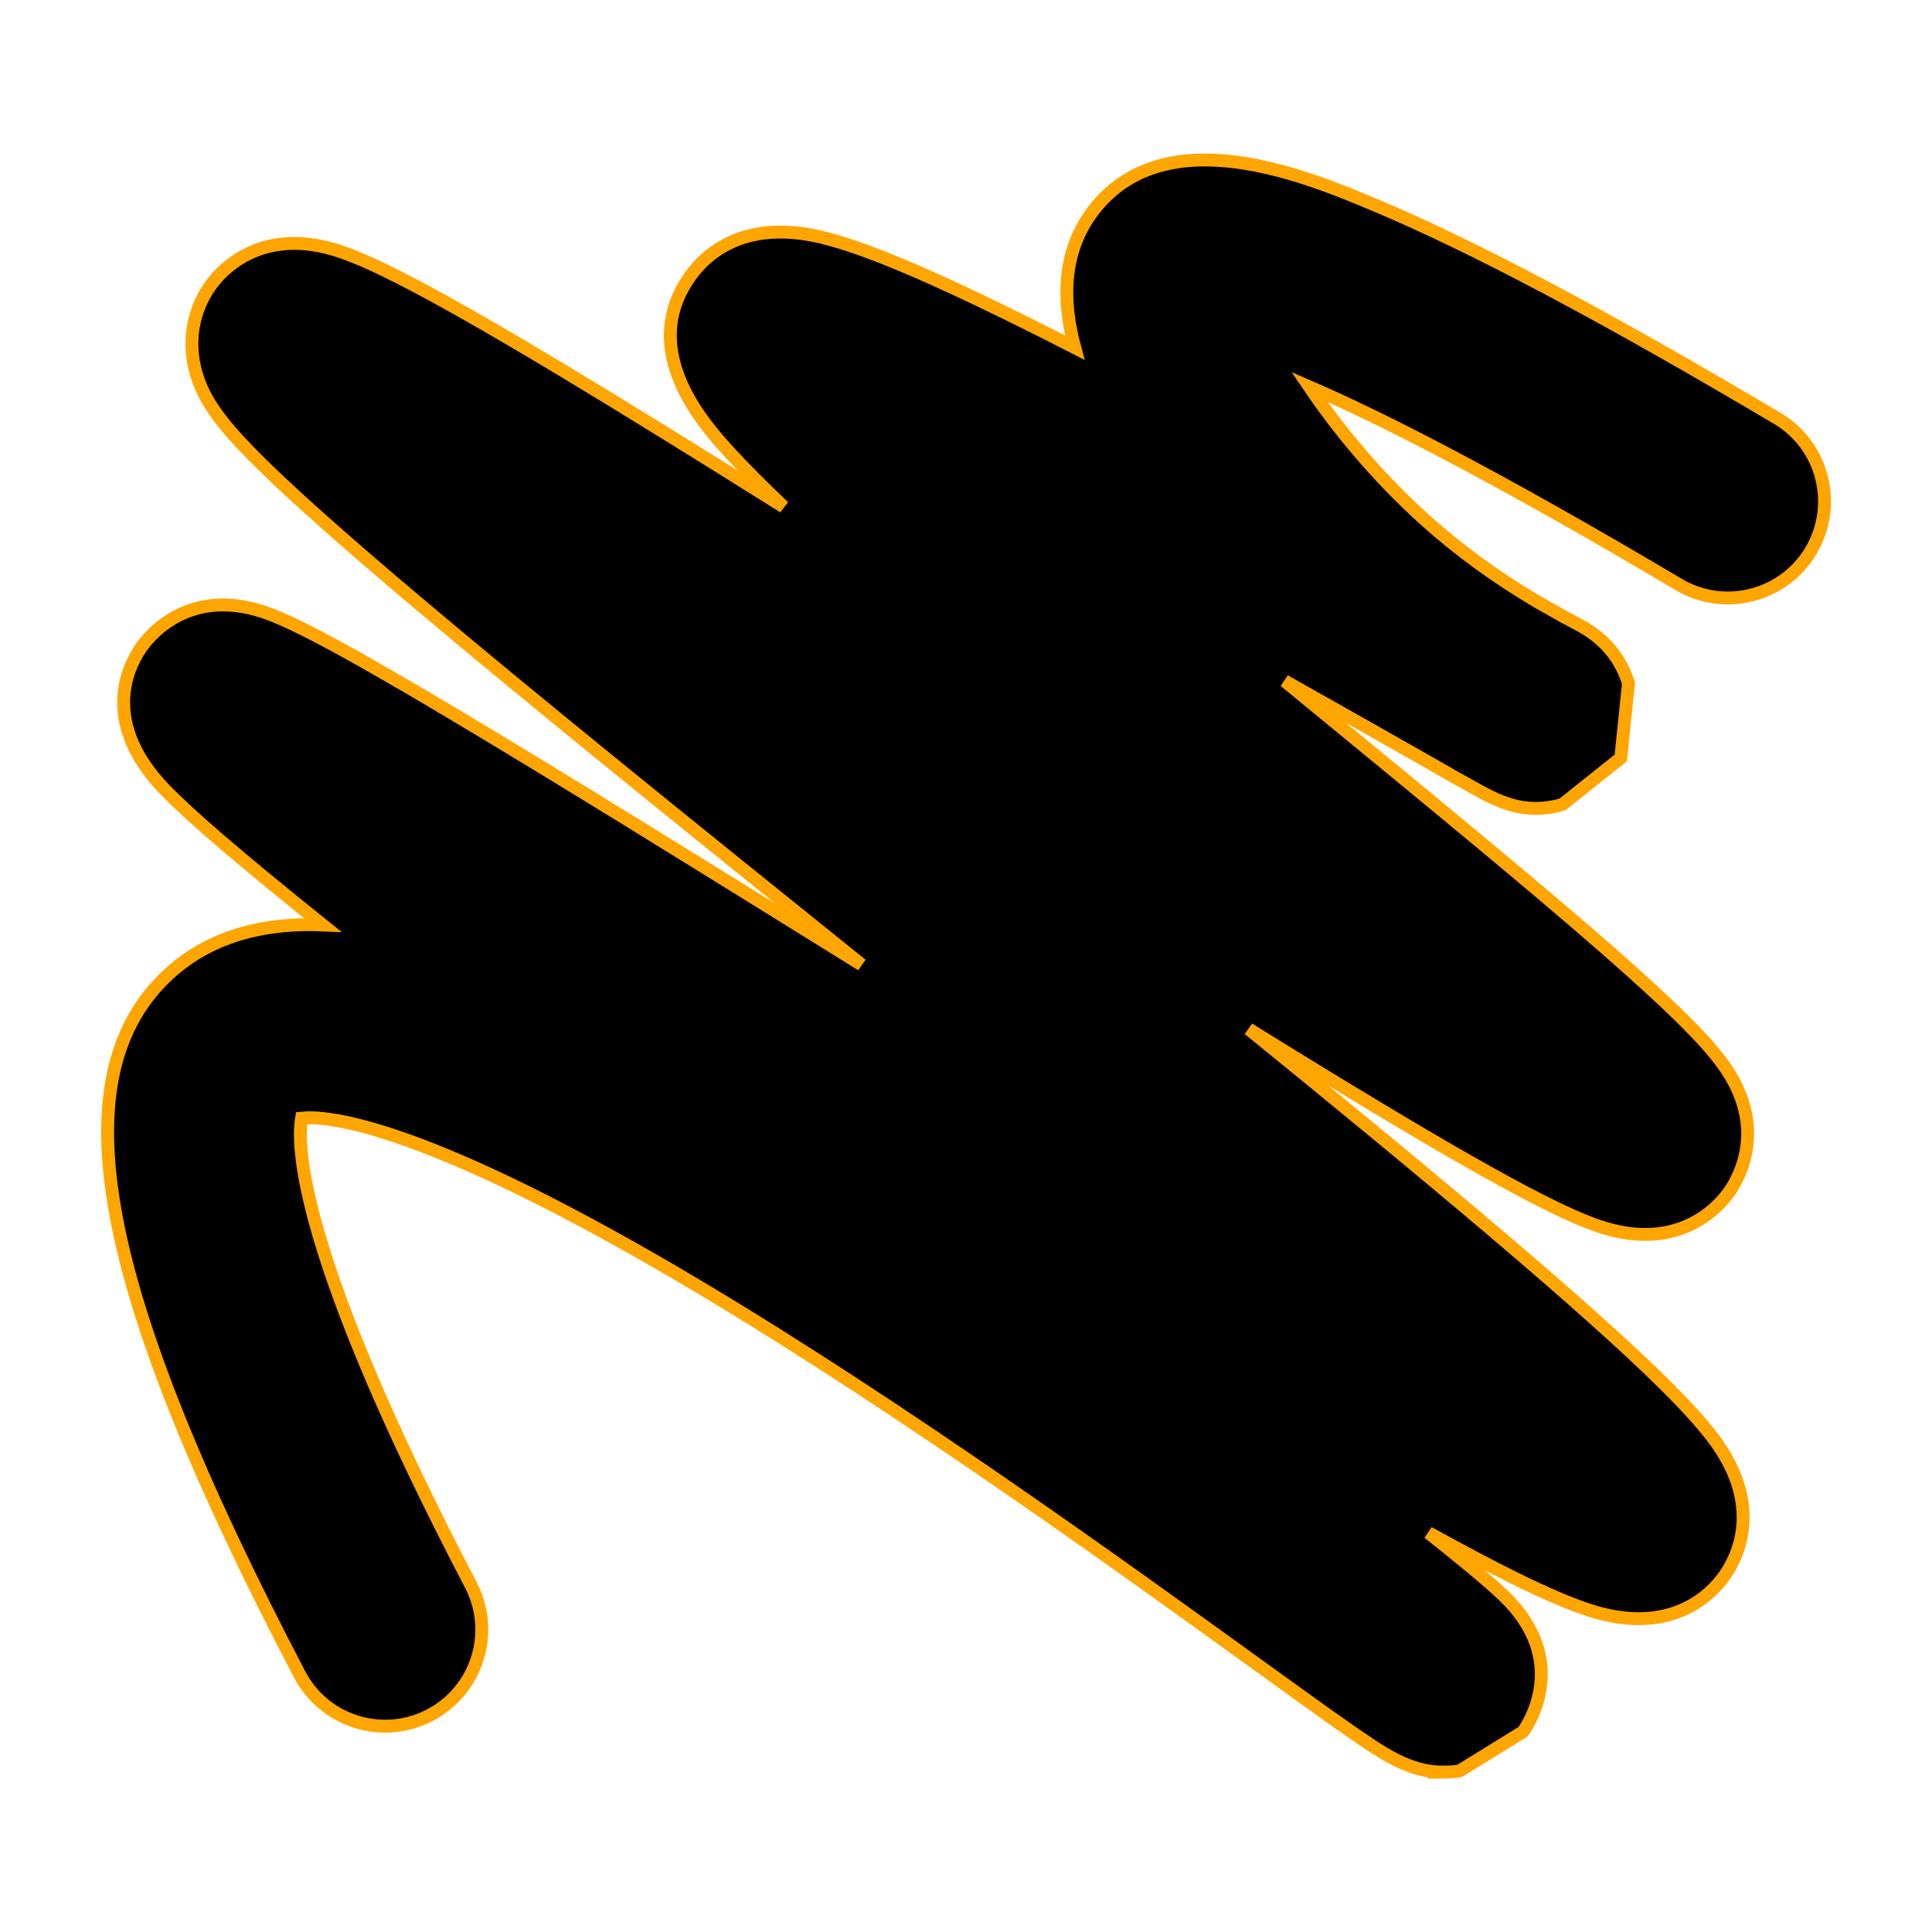 <svg xmlns="http://www.w3.org/2000/svg" viewBox="0 0 300 300">

<path stroke="orange" stroke-width="2px" fill="currentColor" d="M224.13 275.18c-5.27 0-9.34-2.83-14.69-6.55-3.74-2.6-8.7-6.19-14.99-10.73-20.15-14.55-53.88-38.91-85.15-57.63-43.6-26.1-58.71-27.04-62.47-26.65-.7 3.94-.82 20.61 26.27 72.47 3.84 7.34 1 16.4-6.35 20.24-7.34 3.84-16.4 1-20.24-6.35-31.56-60.38-37.61-92.92-20.23-108.8 6.93-6.33 15.73-7.9 23.81-7.56-6.57-5.27-11.82-9.61-15.92-13.13-3.76-3.23-6.53-5.78-8.48-7.78-10-10.28-6.02-18.86-3.84-22.07 1.17-1.72 7.63-10.07 20.24-5.2 1.93.74 4.25 1.84 7.31 3.44 4.85 2.53 11.6 6.38 20.65 11.77 16.59 9.88 38.75 23.64 62.21 38.21.51.31 1.02.63 1.53.95-26.13-21.03-50.76-40.86-69.31-56.54-10.33-8.73-17.83-15.37-22.93-20.3-3.2-3.1-5.46-5.52-7.1-7.62-1.4-1.79-2.4-3.39-3.14-5.05-2.44-5.44-1.9-11.44 1.44-16.05 1.64-2.27 7.95-9.35 20.22-5.15 2.44.84 5.34 2.12 9.13 4.05 5.97 3.04 14.16 7.69 25.03 14.22 10.15 6.1 22 13.45 34.56 21.34-3.31-3.15-6.03-5.88-8.22-8.26-3.96-4.32-14.49-15.8-6.41-27.4 2.48-3.57 8.45-9.11 20.56-6.2 3.25.78 7.28 2.19 12.32 4.29 6.85 2.86 15.9 7.18 26.95 12.84-1.94-7.16-2.08-15.17 3.24-21.74 11.21-13.85 32.83-4.82 43.21-.47 15.2 6.36 35.69 17.21 62.62 33.18 7.13 4.23 9.48 13.43 5.25 20.55-4.23 7.13-13.43 9.48-20.55 5.25-28.62-16.97-46.41-25.95-57.34-30.68 4.33 6.4 10.41 13.87 17.99 20.69 5.13 4.62 10.92 8.84 17.28 12.61 1.55.88 2.97 1.68 4.08 2.31l1.8.96c1.96 1.02 6.55 3.4 8.4 9.48l-1.2 11.58-9.06 7.22c-6.08 1.73-10.11-.53-14.37-2.92l-.05-.03c-1.56-.85-3.1-1.72-4.62-2.61-.97-.55-2.01-1.14-3.13-1.78-5.62-3.19-12.86-7.3-20.95-11.84 2.12 1.74 4.16 3.42 6.1 5.01 16.43 13.49 31.94 26.23 43.37 36.21 6.36 5.56 10.99 9.85 14.14 13.12 2.19 2.27 3.75 4.14 4.93 5.88 6.38 9.44 1.94 17.08.43 19.19-1.64 2.29-7.94 9.45-20.26 5.23-2.44-.84-5.34-2.12-9.14-4.06-5.98-3.04-14.18-7.7-25.06-14.24-6.15-3.69-12.92-7.84-20.09-12.29 13.97 11.35 27.08 22.14 38.15 31.54 11.69 9.93 20.19 17.52 25.97 23.21 3.56 3.51 6.17 6.37 7.97 8.75 7.89 10.44 3.86 18.44 1.77 21.4-2.12 2.98-8.4 9.46-21.09 5.31-2.95-.97-6.66-2.56-11.35-4.87-3.79-1.87-8.27-4.23-13.51-7.13 2.61 2.08 4.79 3.84 6.57 5.32 2.18 1.81 3.81 3.23 4.98 4.34 10.65 10.09 3.94 20.12 3.13 21.24l-9.84 6.08c-.88.14-1.73.21-2.54.21z"></path>

</svg>